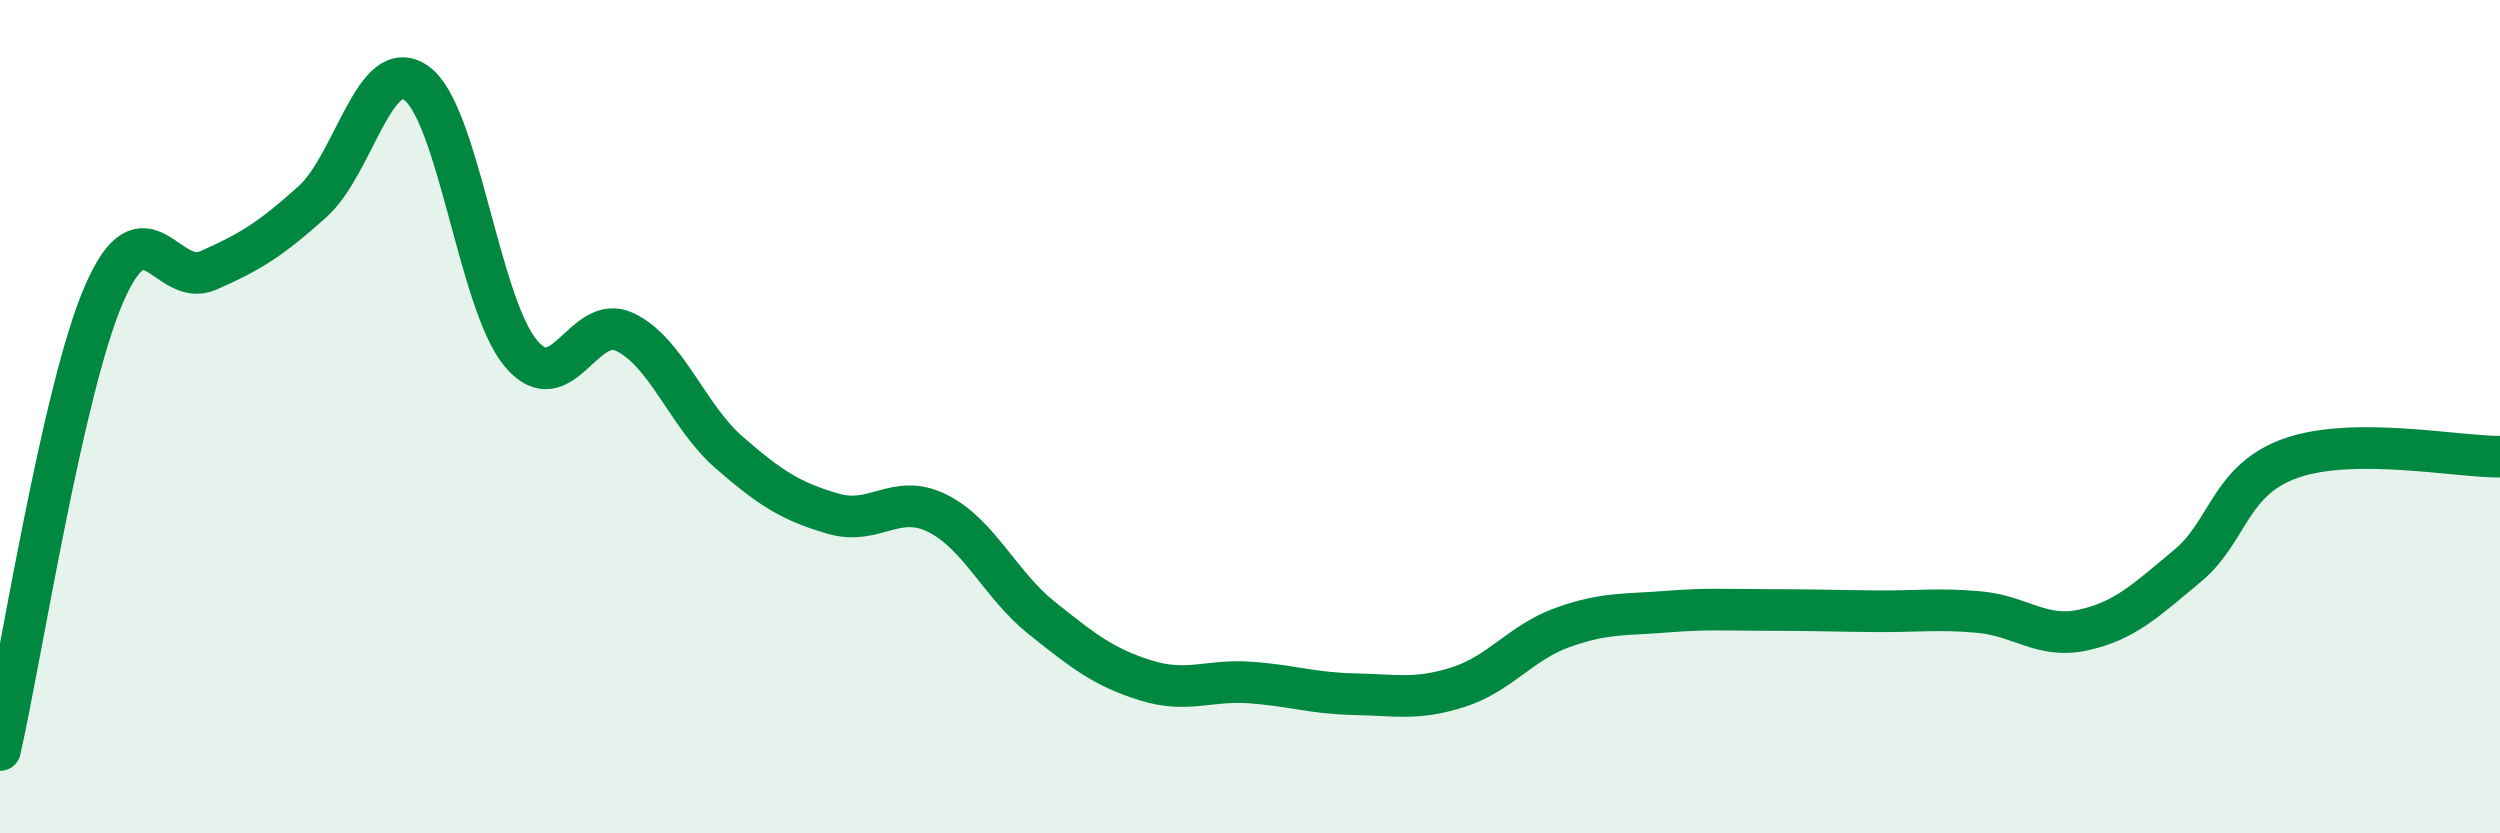 
    <svg width="60" height="20" viewBox="0 0 60 20" xmlns="http://www.w3.org/2000/svg">
      <path
        d="M 0,18 C 0.5,15.81 1.5,9.35 2.5,7.05 C 3.5,4.75 4,6.93 5,6.49 C 6,6.05 6.5,5.74 7.5,4.84 C 8.5,3.94 9,1.27 10,2 C 11,2.73 11.5,7.29 12.5,8.48 C 13.5,9.67 14,7.49 15,7.97 C 16,8.45 16.5,9.99 17.5,10.86 C 18.5,11.73 19,12.04 20,12.33 C 21,12.62 21.5,11.82 22.5,12.32 C 23.5,12.82 24,14.03 25,14.83 C 26,15.63 26.5,16.02 27.5,16.33 C 28.5,16.64 29,16.31 30,16.38 C 31,16.45 31.5,16.64 32.5,16.66 C 33.5,16.68 34,16.81 35,16.49 C 36,16.17 36.5,15.42 37.5,15.06 C 38.5,14.7 39,14.76 40,14.68 C 41,14.6 41.5,14.64 42.5,14.64 C 43.5,14.64 44,14.66 45,14.67 C 46,14.68 46.5,14.6 47.5,14.69 C 48.5,14.78 49,15.34 50,15.12 C 51,14.9 51.5,14.41 52.5,13.58 C 53.5,12.75 53.5,11.51 55,10.99 C 56.5,10.47 59,10.97 60,10.96L60 20L0 20Z"
        fill="#008740"
        opacity="0.1"
        stroke-linecap="round"
        stroke-linejoin="round"
      />
      <path
        d="M 0,18 C 0.5,15.81 1.5,9.35 2.5,7.05 C 3.5,4.75 4,6.93 5,6.49 C 6,6.05 6.5,5.74 7.5,4.84 C 8.5,3.94 9,1.27 10,2 C 11,2.73 11.5,7.29 12.5,8.48 C 13.5,9.67 14,7.49 15,7.97 C 16,8.45 16.5,9.99 17.5,10.86 C 18.5,11.73 19,12.04 20,12.33 C 21,12.62 21.5,11.82 22.5,12.32 C 23.5,12.82 24,14.03 25,14.83 C 26,15.63 26.5,16.02 27.5,16.33 C 28.5,16.64 29,16.31 30,16.38 C 31,16.45 31.5,16.64 32.5,16.66 C 33.5,16.68 34,16.81 35,16.49 C 36,16.17 36.5,15.42 37.5,15.06 C 38.5,14.7 39,14.76 40,14.68 C 41,14.6 41.5,14.64 42.5,14.64 C 43.5,14.64 44,14.66 45,14.67 C 46,14.68 46.5,14.6 47.5,14.69 C 48.5,14.78 49,15.34 50,15.12 C 51,14.9 51.5,14.41 52.5,13.58 C 53.5,12.75 53.5,11.51 55,10.99 C 56.5,10.47 59,10.97 60,10.96"
        stroke="#008740"
        stroke-width="1"
        fill="none"
        stroke-linecap="round"
        stroke-linejoin="round"
      />
    </svg>
  